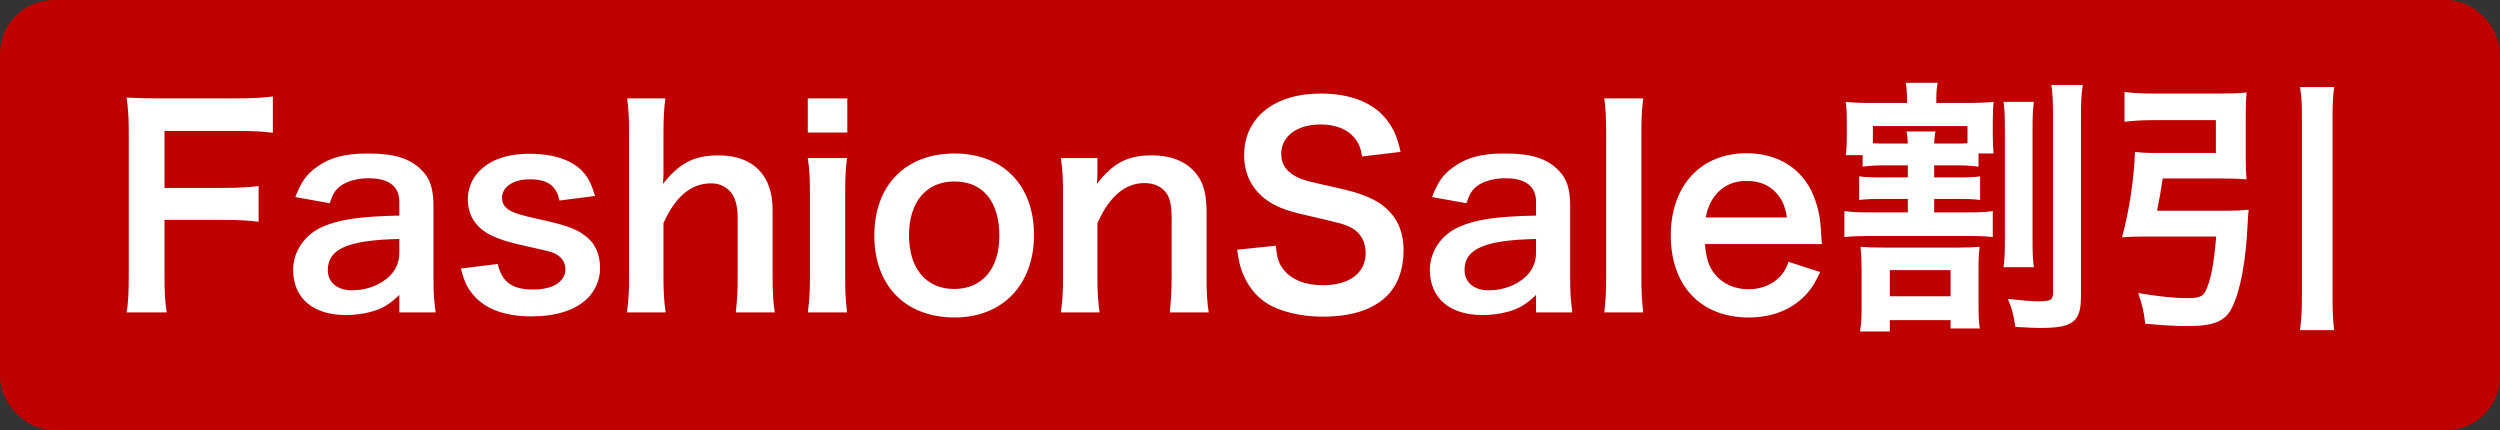 <svg width="93" height="16" viewBox="0 0 93 16" fill="none" xmlns="http://www.w3.org/2000/svg">
    <rect x="0" y="0" width="93" height="16" fill="#333333" stroke="none"/>
    <rect x="0.5" y="0.5" width="92" height="15" rx="1.5" fill="#BF0000"/>
    <rect x="0.5" y="0.5" width="92" height="15" rx="1.5" stroke="#BF0000"/>
    <path d="M6.12 8.18V10.18C6.12 10.89 6.14 11.24 6.2 11.62H4.71C4.77 11.28 4.79 10.86 4.79 10.2V4.93C4.79 4.38 4.77 4.09 4.71 3.63C5.12 3.65 5.37 3.66 5.98 3.66H8.78C9.41 3.66 9.73 3.64 10.15 3.59V4.94C9.79 4.89 9.42 4.87 8.78 4.87H6.12V6.99H8.26C8.88 6.99 9.23 6.97 9.62 6.92V8.25C9.25 8.2 8.87 8.18 8.26 8.18H6.12ZM14.855 11.62V10.97C14.456 11.35 14.206 11.49 13.796 11.6C13.505 11.68 13.185 11.72 12.866 11.72C11.646 11.72 10.905 11.09 10.905 10.04C10.905 9.34 11.345 8.71 12.036 8.42C12.685 8.15 13.425 8.05 14.855 8.02V7.51C14.855 6.93 14.466 6.63 13.706 6.63C13.306 6.63 12.896 6.74 12.665 6.92C12.476 7.06 12.386 7.2 12.265 7.56L10.986 7.33C11.216 6.75 11.396 6.49 11.775 6.22C12.265 5.86 12.825 5.71 13.685 5.71C14.646 5.71 15.226 5.88 15.655 6.3C15.995 6.62 16.125 7 16.125 7.68V10.37C16.125 10.9 16.145 11.17 16.206 11.62H14.855ZM14.855 9.39V8.89C12.945 8.93 12.195 9.26 12.195 10.04C12.195 10.51 12.546 10.8 13.105 10.8C13.636 10.8 14.155 10.6 14.495 10.27C14.736 10.03 14.855 9.74 14.855 9.39ZM17.143 9.99L18.513 9.82C18.683 10.5 19.053 10.77 19.833 10.77C20.573 10.77 21.033 10.48 21.033 10.01C21.033 9.81 20.933 9.62 20.773 9.51C20.583 9.38 20.523 9.37 19.723 9.19C18.933 9.02 18.623 8.92 18.283 8.76C17.713 8.49 17.403 8.01 17.403 7.43C17.403 7.08 17.513 6.75 17.713 6.5C18.123 5.98 18.803 5.72 19.713 5.72C20.533 5.72 21.183 5.92 21.593 6.3C21.853 6.55 21.993 6.8 22.133 7.29L20.813 7.46C20.703 6.91 20.363 6.67 19.713 6.67C19.093 6.67 18.673 6.95 18.673 7.37C18.673 7.56 18.783 7.73 18.983 7.84C19.203 7.95 19.413 8.01 19.983 8.14C21.003 8.36 21.413 8.5 21.743 8.75C22.133 9.03 22.323 9.44 22.323 9.99C22.323 10.4 22.133 10.84 21.833 11.12C21.373 11.55 20.673 11.77 19.763 11.77C18.733 11.77 17.963 11.46 17.533 10.88C17.353 10.64 17.263 10.44 17.143 9.99ZM23.331 3.66H24.751C24.701 4.04 24.681 4.41 24.681 4.98V6.41C24.681 6.54 24.681 6.59 24.661 6.84C25.281 6.06 25.821 5.78 26.731 5.78C28.011 5.78 28.741 6.51 28.741 7.8V10.32C28.741 10.87 28.761 11.25 28.821 11.62H27.371C27.421 11.17 27.441 10.83 27.441 10.32V8.1C27.441 7.64 27.341 7.31 27.151 7.11C26.971 6.92 26.731 6.82 26.461 6.82C25.711 6.82 25.131 7.3 24.681 8.3V10.32C24.681 10.81 24.701 11.19 24.761 11.62H23.321C23.381 11.19 23.401 10.89 23.401 10.32V4.97C23.401 4.37 23.381 4.06 23.331 3.66ZM30.05 3.66H31.52V4.93H30.05V3.66ZM30.05 5.88H31.51C31.46 6.25 31.44 6.58 31.44 7.19V10.31C31.44 10.86 31.46 11.2 31.51 11.62H30.05C30.11 11.17 30.13 10.82 30.13 10.32V7.18C30.13 6.63 30.11 6.29 30.05 5.88ZM35.514 11.81C33.684 11.81 32.525 10.63 32.525 8.76C32.525 6.9 33.684 5.71 35.505 5.71C37.315 5.71 38.465 6.89 38.465 8.74C38.465 10.59 37.294 11.81 35.514 11.81ZM35.505 6.75C34.455 6.75 33.815 7.51 33.815 8.76C33.815 9.99 34.455 10.75 35.495 10.75C36.535 10.75 37.175 10 37.175 8.78C37.175 7.49 36.565 6.75 35.505 6.75ZM40.904 11.62H39.464C39.524 11.19 39.544 10.88 39.544 10.32V7.18C39.544 6.63 39.524 6.29 39.464 5.88H40.824V6.41C40.824 6.56 40.824 6.59 40.804 6.84C41.414 6.06 41.944 5.78 42.844 5.78C43.614 5.78 44.184 6.03 44.544 6.52C44.784 6.85 44.884 7.25 44.884 7.92V10.32C44.884 10.87 44.904 11.25 44.964 11.62H43.514C43.564 11.17 43.584 10.83 43.584 10.32V8.1C43.584 7.68 43.534 7.41 43.414 7.22C43.254 6.96 42.954 6.81 42.574 6.81C41.854 6.81 41.264 7.31 40.824 8.3V10.32C40.824 10.81 40.844 11.19 40.904 11.62ZM46.022 9.29L47.462 9.14C47.502 9.59 47.562 9.79 47.742 10.02C48.032 10.4 48.552 10.61 49.202 10.61C50.202 10.61 50.802 10.16 50.802 9.41C50.802 9 50.612 8.66 50.302 8.49C50.002 8.33 49.942 8.32 48.562 8C47.812 7.83 47.412 7.67 47.052 7.39C46.542 6.99 46.282 6.44 46.282 5.77C46.282 4.38 47.402 3.48 49.122 3.48C50.262 3.48 51.122 3.83 51.612 4.49C51.862 4.82 51.982 5.12 52.102 5.65L50.672 5.82C50.612 5.48 50.542 5.31 50.372 5.11C50.112 4.8 49.672 4.63 49.122 4.63C48.252 4.63 47.662 5.07 47.662 5.72C47.662 6.14 47.882 6.43 48.342 6.63C48.562 6.72 48.642 6.74 49.752 6.99C50.542 7.16 51.022 7.35 51.382 7.6C51.952 8.02 52.212 8.57 52.212 9.32C52.212 10.03 51.992 10.61 51.582 11.02C51.052 11.53 50.262 11.78 49.192 11.78C48.372 11.78 47.572 11.58 47.092 11.26C46.692 10.99 46.402 10.61 46.212 10.12C46.122 9.89 46.082 9.7 46.022 9.29ZM57.141 11.62V10.97C56.741 11.35 56.491 11.49 56.081 11.6C55.791 11.68 55.471 11.72 55.151 11.72C53.931 11.72 53.191 11.09 53.191 10.04C53.191 9.34 53.631 8.71 54.321 8.42C54.971 8.15 55.711 8.05 57.141 8.02V7.51C57.141 6.93 56.751 6.63 55.991 6.63C55.591 6.63 55.181 6.74 54.951 6.92C54.761 7.06 54.671 7.2 54.551 7.56L53.271 7.33C53.501 6.75 53.681 6.49 54.061 6.22C54.551 5.86 55.111 5.71 55.971 5.71C56.931 5.71 57.511 5.88 57.941 6.3C58.281 6.62 58.411 7 58.411 7.68V10.37C58.411 10.9 58.431 11.17 58.491 11.62H57.141ZM57.141 9.39V8.89C55.231 8.93 54.481 9.26 54.481 10.04C54.481 10.51 54.831 10.8 55.391 10.8C55.921 10.8 56.441 10.6 56.781 10.27C57.021 10.03 57.141 9.74 57.141 9.39ZM59.679 3.66H61.129C61.079 4.05 61.059 4.37 61.059 4.97V10.32C61.059 10.85 61.079 11.18 61.129 11.62H59.679C59.729 11.19 59.749 10.9 59.749 10.32V4.96C59.749 4.36 59.729 4.04 59.679 3.66ZM67.773 9.08H63.423C63.473 9.63 63.563 9.91 63.793 10.2C64.083 10.56 64.533 10.76 65.043 10.76C65.533 10.76 65.953 10.58 66.243 10.26C66.363 10.12 66.433 10.01 66.533 9.74L67.713 10.12C67.483 10.6 67.353 10.79 67.103 11.04C66.583 11.55 65.883 11.81 65.043 11.81C63.273 11.81 62.153 10.63 62.153 8.76C62.153 6.91 63.263 5.7 64.973 5.7C66.143 5.7 67.063 6.28 67.463 7.28C67.653 7.76 67.723 8.12 67.753 8.8C67.753 8.82 67.753 8.85 67.773 9.08ZM63.453 8.09H66.473C66.403 7.65 66.283 7.38 66.033 7.13C65.763 6.86 65.423 6.73 64.953 6.73C64.173 6.73 63.603 7.25 63.453 8.09ZM70.971 6.15H70.191C69.781 6.15 69.591 6.16 69.291 6.2V5.77H68.661C68.691 5.55 68.701 5.38 68.701 5.05V4.52C68.701 4.2 68.691 4.02 68.661 3.79C68.961 3.82 69.181 3.83 69.681 3.83H70.941V3.77C70.941 3.47 70.931 3.27 70.891 3.08H72.081C72.041 3.28 72.031 3.45 72.031 3.76V3.83H73.051C73.571 3.83 73.841 3.82 74.161 3.79C74.141 4.01 74.131 4.2 74.131 4.51V5.01C74.131 5.31 74.141 5.5 74.161 5.71H73.601V6.2C73.301 6.16 73.121 6.15 72.721 6.15H71.951V6.6H72.871C73.231 6.6 73.421 6.59 73.661 6.56V7.44C73.421 7.41 73.281 7.4 72.871 7.4H71.951V7.9H73.261C73.681 7.9 73.871 7.89 74.131 7.85V8.82C73.881 8.79 73.671 8.78 73.261 8.78H69.501C69.141 8.78 68.861 8.79 68.611 8.82V7.85C68.871 7.89 69.071 7.9 69.501 7.9H70.971V7.4H69.971C69.561 7.4 69.411 7.41 69.161 7.44V6.56C69.401 6.59 69.611 6.6 69.971 6.6H70.971V6.15ZM70.191 5.34H70.971C70.961 5.11 70.951 5.03 70.921 4.89H72.001C71.971 5.03 71.961 5.12 71.951 5.34H72.721C72.921 5.34 73.041 5.34 73.191 5.33V4.69H69.671V5.33C69.851 5.34 69.951 5.34 70.191 5.34ZM70.061 9.21H72.851C73.191 9.21 73.411 9.2 73.641 9.18C73.611 9.43 73.601 9.64 73.601 10.06V11.32C73.601 11.76 73.611 11.97 73.651 12.22H72.561V11.91H70.301V12.33H69.191C69.241 12.05 69.251 11.82 69.251 11.44V10.11C69.251 9.76 69.241 9.48 69.211 9.18C69.441 9.2 69.701 9.21 70.061 9.21ZM70.301 10.05V11.02H72.561V10.05H70.301ZM74.531 3.79H75.661C75.621 4.05 75.611 4.32 75.611 4.83V8.88C75.611 9.47 75.621 9.68 75.661 9.94H74.531C74.571 9.65 74.581 9.44 74.581 8.87V4.85C74.581 4.3 74.571 4.07 74.531 3.79ZM76.311 3.16H77.481C77.431 3.43 77.411 3.77 77.411 4.37V11.04C77.411 11.97 77.111 12.2 75.901 12.2C75.661 12.2 75.491 12.19 74.971 12.16C74.911 11.73 74.841 11.46 74.691 11.12C75.281 11.18 75.591 11.21 75.821 11.21C76.281 11.21 76.371 11.16 76.371 10.9V4.4C76.371 3.79 76.361 3.49 76.311 3.16ZM80.241 7.84H82.831C83.191 7.84 83.411 7.83 83.651 7.8C83.631 8 83.621 8.07 83.611 8.33C83.551 9.7 83.341 10.84 83.021 11.46C82.771 11.96 82.341 12.13 81.381 12.13C80.911 12.13 80.441 12.1 79.801 12.04C79.751 11.58 79.691 11.34 79.541 10.9C80.301 11.03 80.861 11.09 81.391 11.09C81.781 11.09 81.951 11.03 82.041 10.84C82.241 10.44 82.361 9.81 82.441 8.8H79.681C79.401 8.8 79.171 8.81 78.941 8.83C79.211 7.82 79.391 6.62 79.421 5.65C79.641 5.68 79.851 5.69 80.201 5.69H82.431V4.47H80.081C79.711 4.47 79.361 4.49 79.031 4.53V3.42C79.331 3.46 79.691 3.48 80.091 3.48H82.601C82.991 3.48 83.291 3.47 83.571 3.44C83.551 3.69 83.541 3.92 83.541 4.25V5.89C83.541 6.22 83.551 6.43 83.571 6.67C83.321 6.65 83.001 6.64 82.681 6.64H80.451C80.391 7.07 80.331 7.41 80.241 7.84ZM85.561 3.24H86.831C86.781 3.6 86.771 3.83 86.771 4.35V11C86.771 11.6 86.781 11.88 86.831 12.28H85.561C85.611 11.86 85.631 11.58 85.631 11V4.35C85.631 3.83 85.621 3.63 85.561 3.24Z" fill="white"/>
</svg>